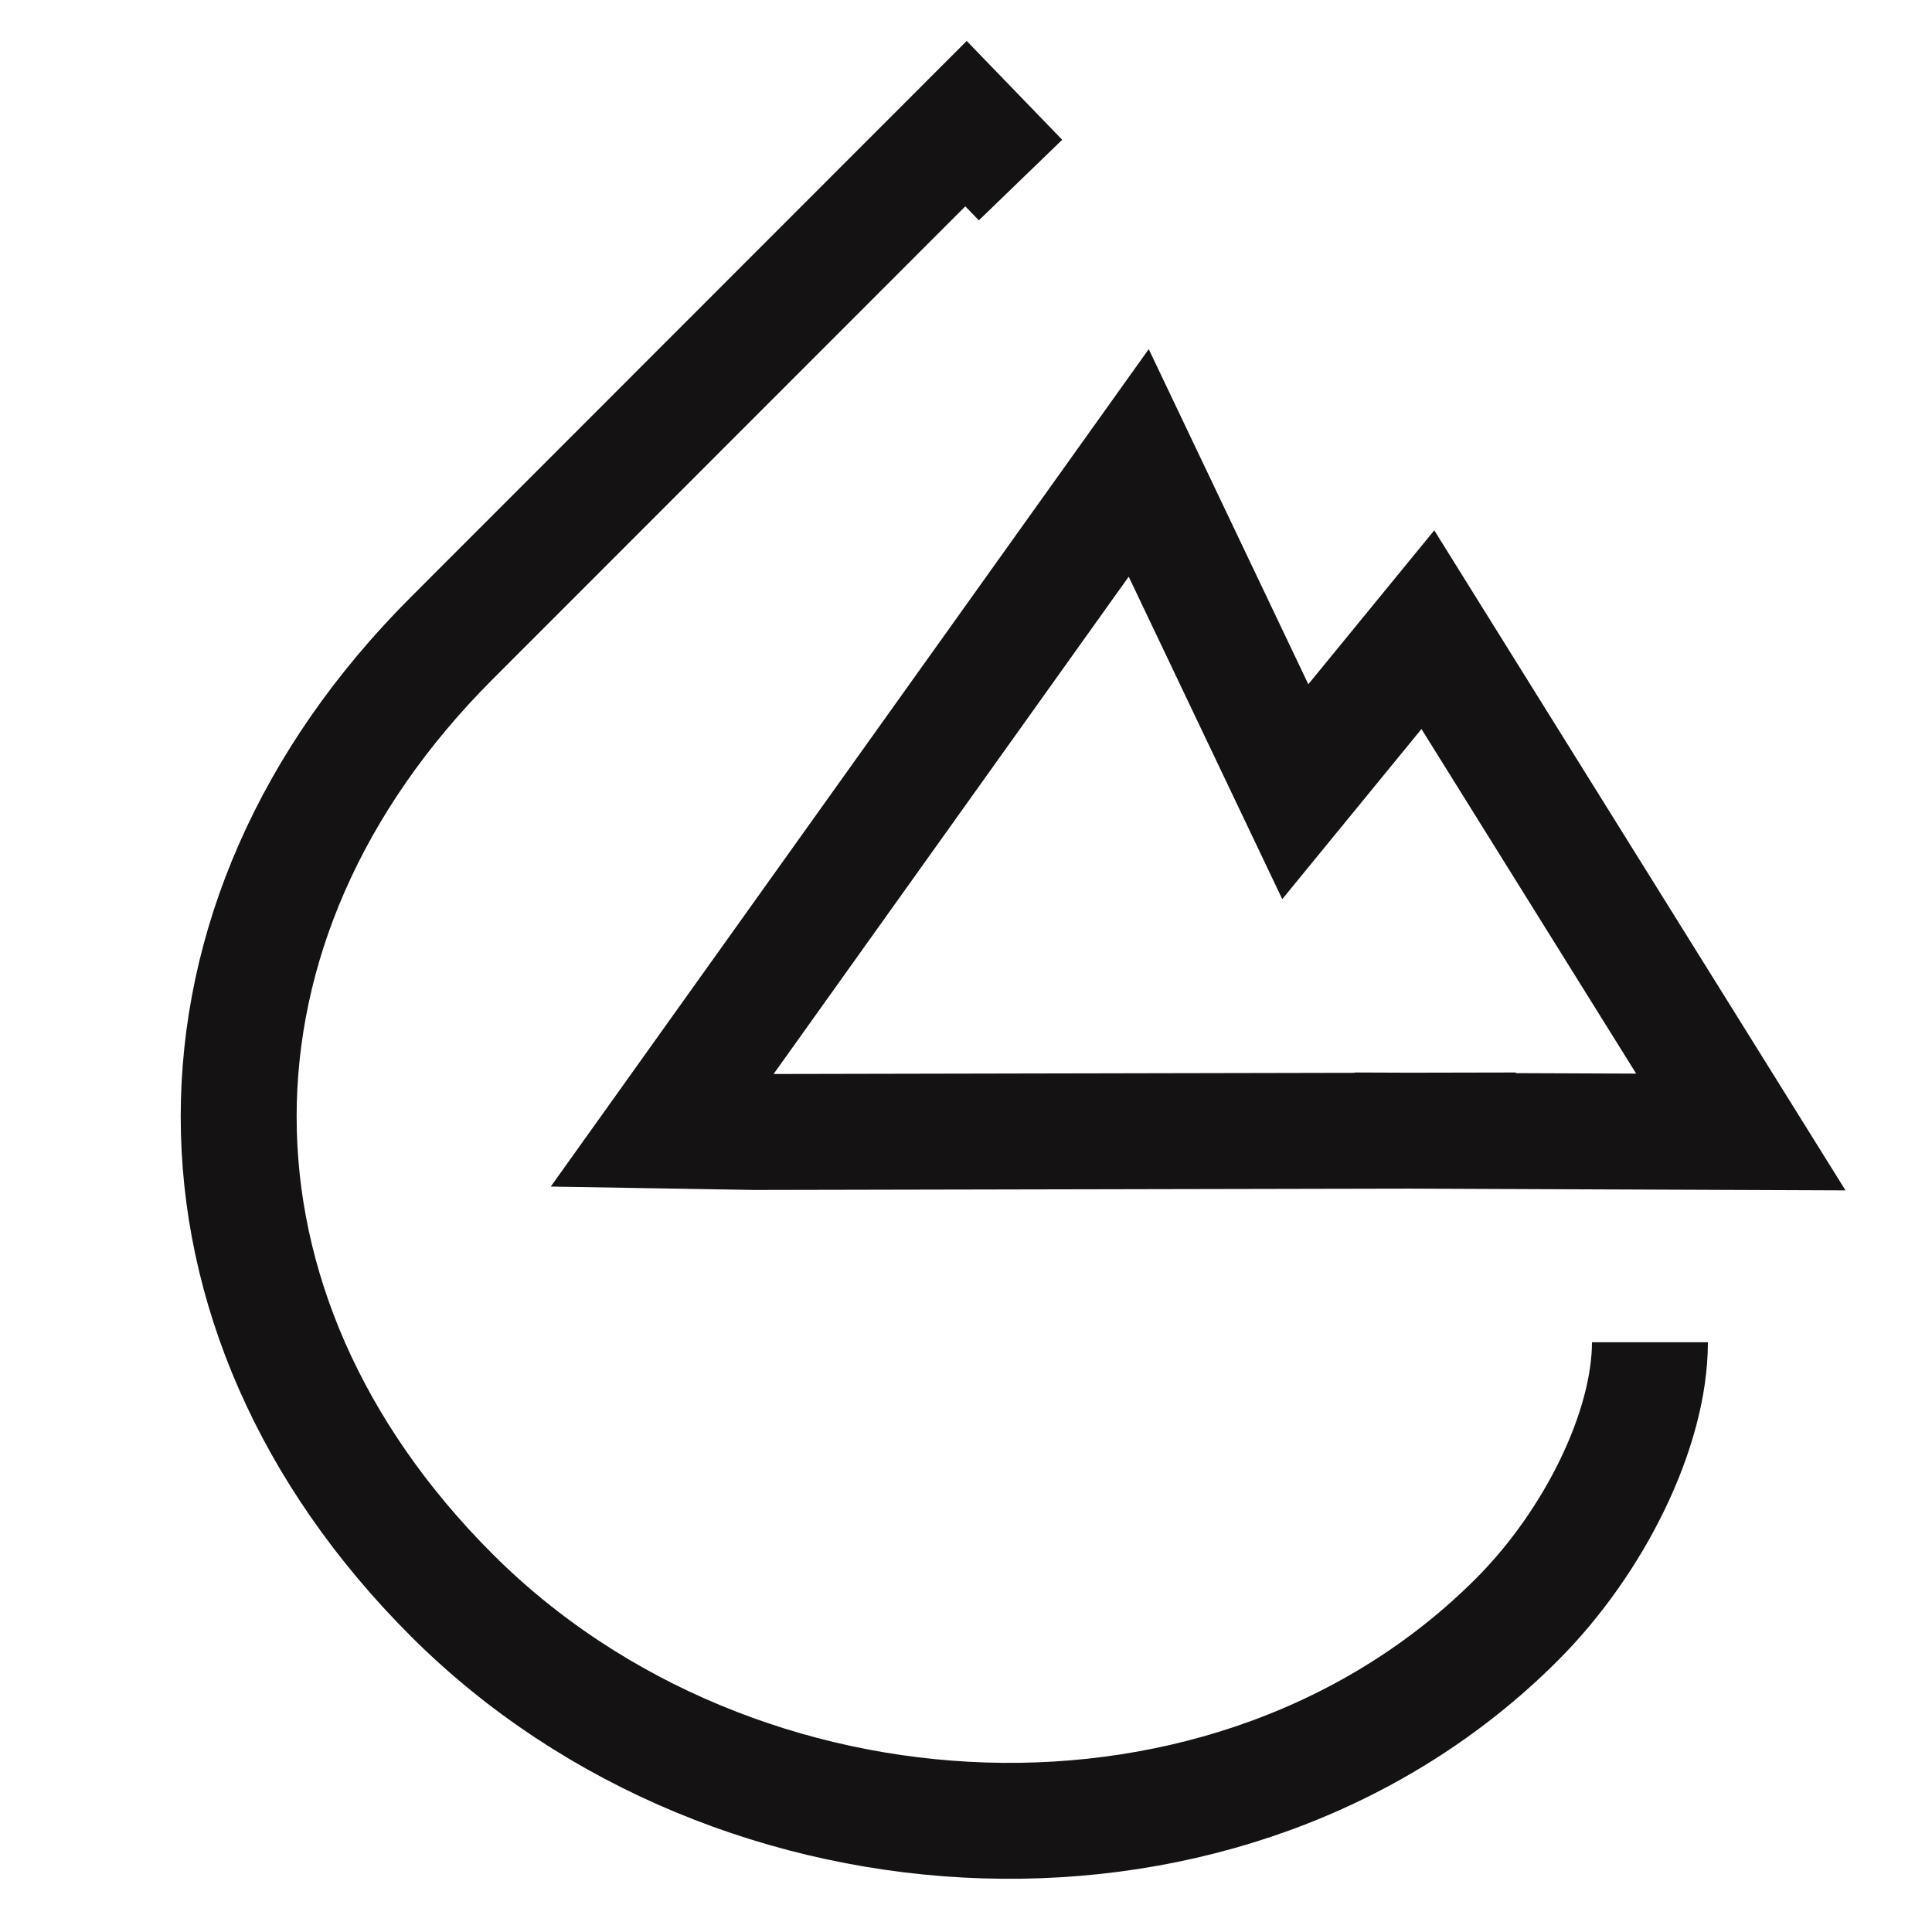 <svg id="Decoupled_Drupal" data-name="Decoupled Drupal" xmlns="http://www.w3.org/2000/svg" xmlns:xlink="http://www.w3.org/1999/xlink" width="50" height="50" viewBox="0 0 50 50">
  <defs>
    <clipPath id="clip-path">
      <rect id="Rectangle_61123" data-name="Rectangle 61123" width="50" height="50" fill="none" stroke="#707070" stroke-width="3"/>
    </clipPath>
  </defs>
  <g id="Group_135303" data-name="Group 135303" clip-path="url(#clip-path)">
    <path id="Path_130630" data-name="Path 130630" d="M42.7,34.738c0,2.246-1.431,5.164-3.446,7.179-7.351,7.35-20.211,6.717-27.563-.634h0c-7.352-7.351-7.352-17.416,0-24.767L25,3.2l1.411,1.46" fill="none" stroke="#141212" stroke-miterlimit="10" stroke-width="3"/>
    <path id="Path_130631" data-name="Path 130631" d="M35.053,29.256l10,.04-8.1-13-3.431,4.193L29.47,11.98,17.134,29.256l2.4.04,19.7-.04" fill="none" stroke="#141212" stroke-miterlimit="10" stroke-width="3"/>
  </g>
</svg>

